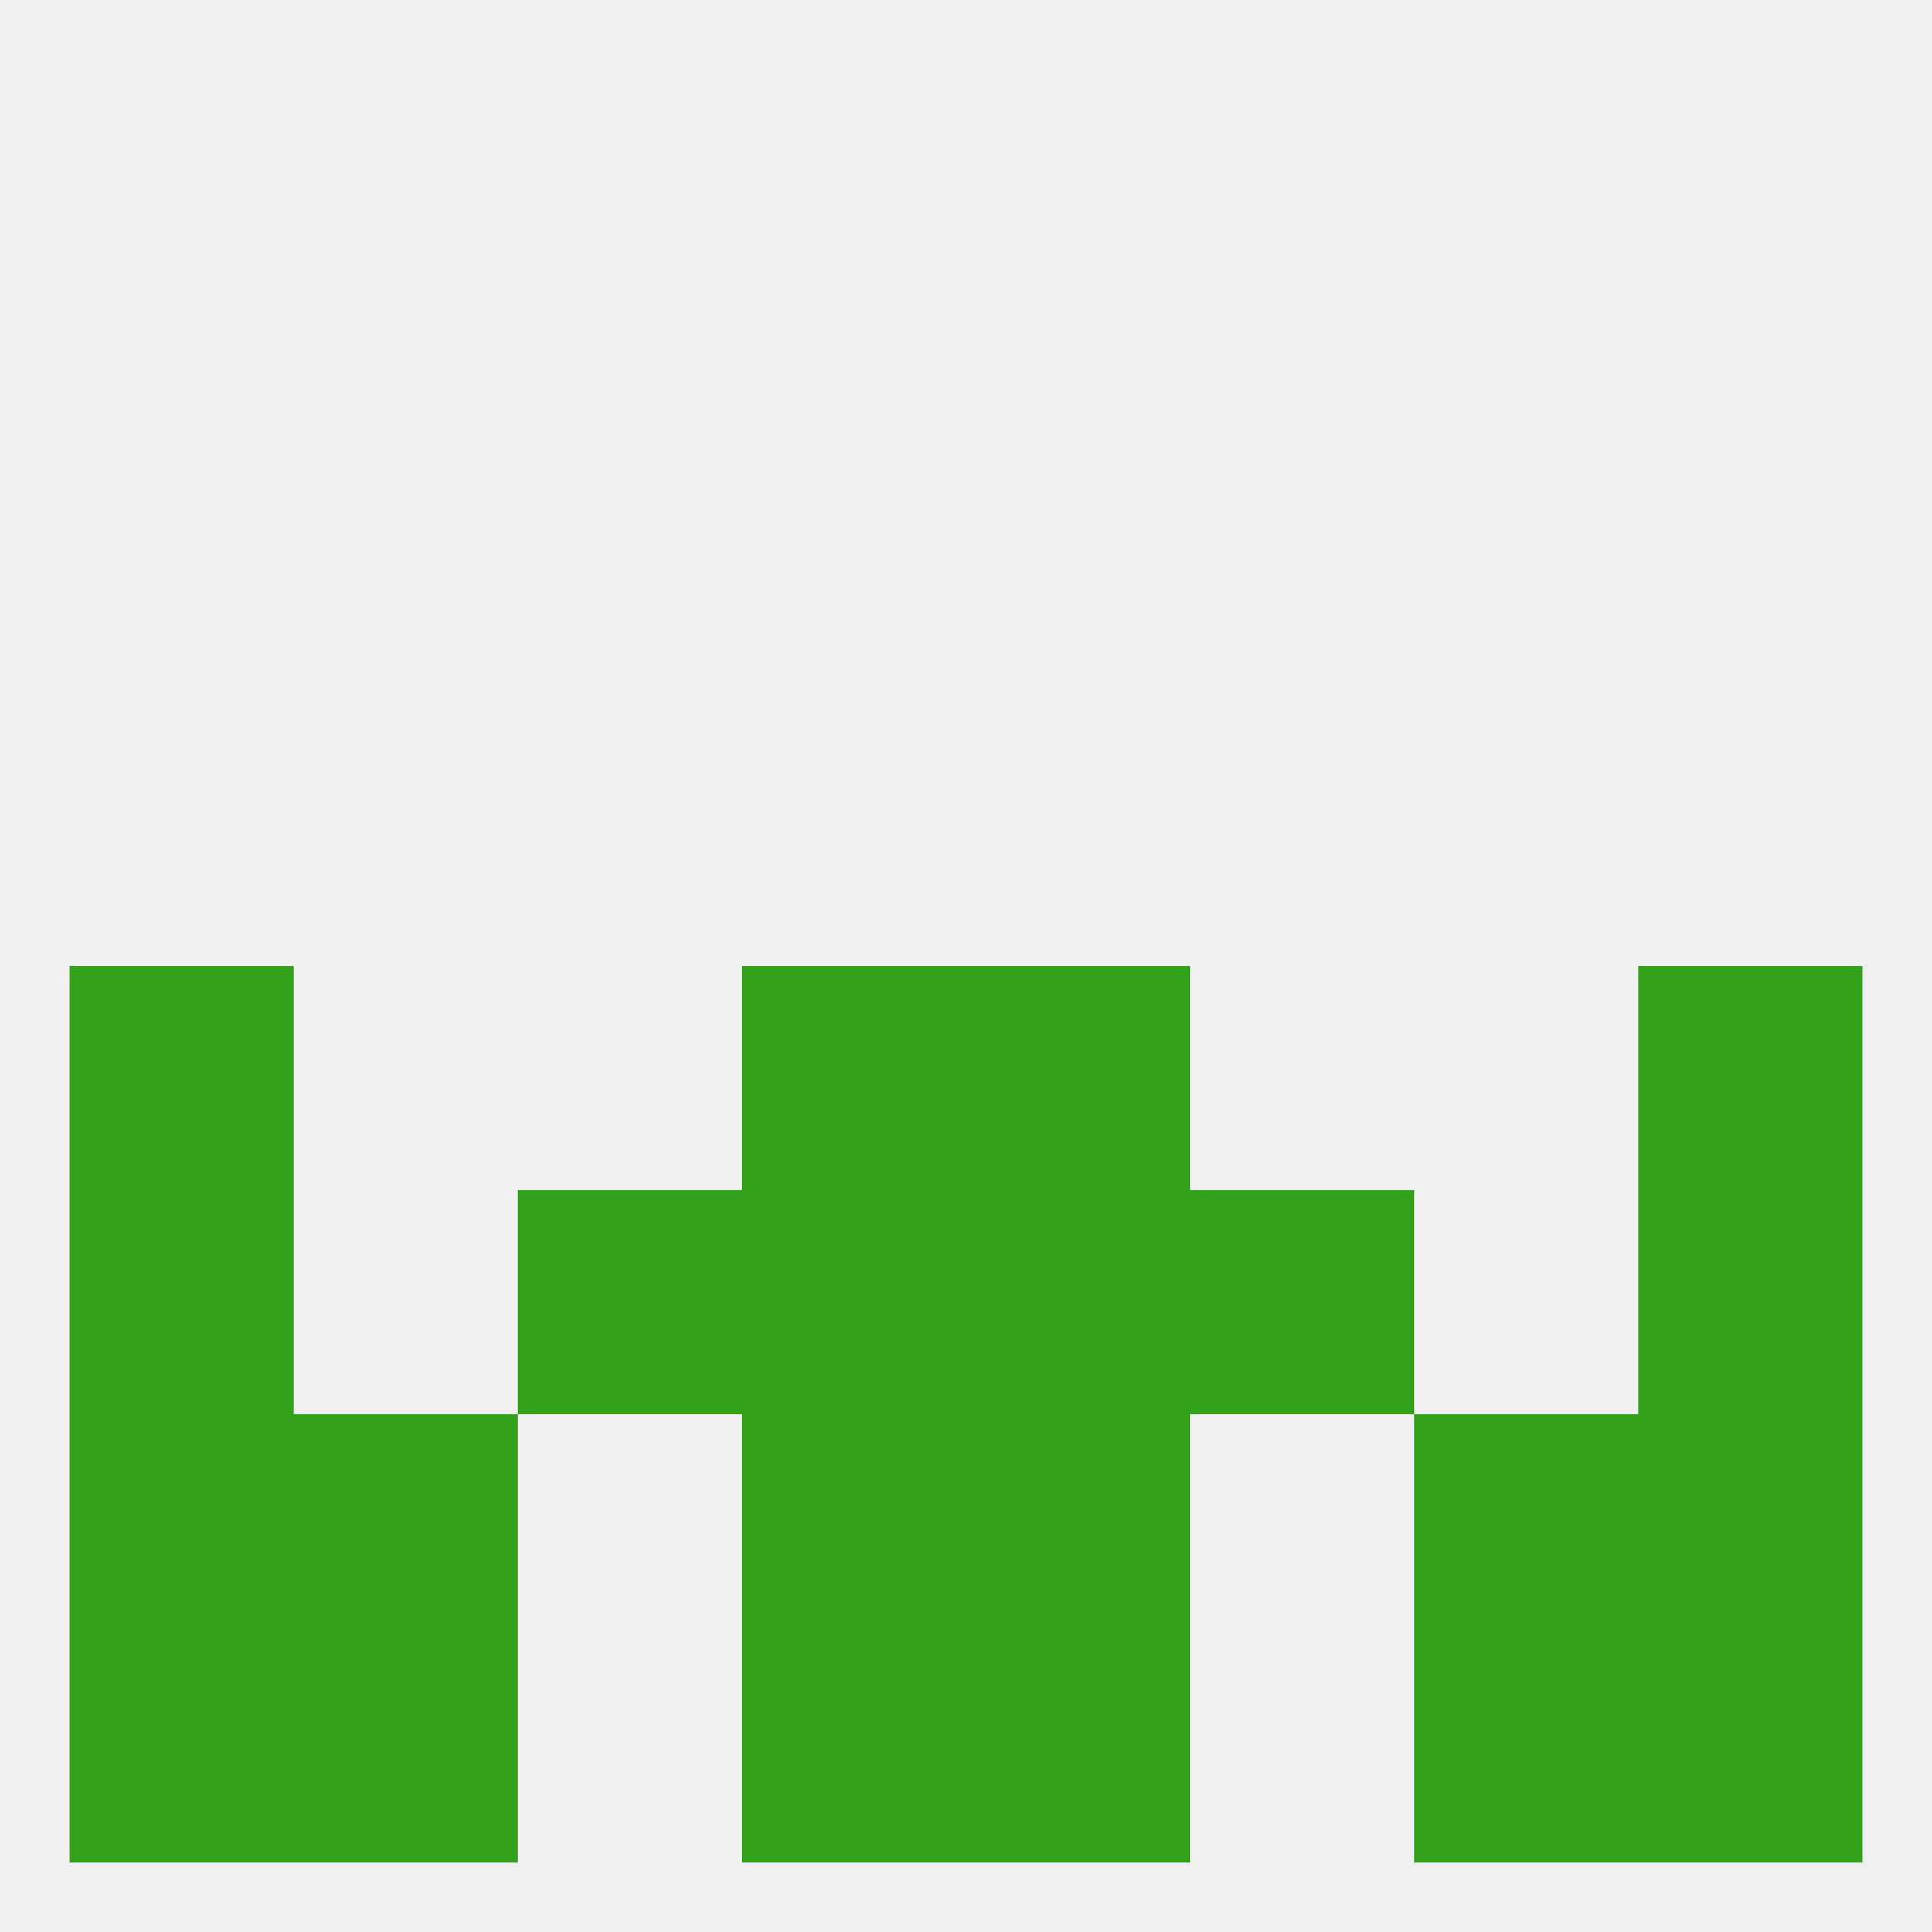 
<!--   <?xml version="1.0"?> -->
<svg version="1.1" baseprofile="full" xmlns="http://www.w3.org/2000/svg" xmlns:xlink="http://www.w3.org/1999/xlink" xmlns:ev="http://www.w3.org/2001/xml-events" width="250" height="250" viewBox="0 0 250 250" >
	<rect width="100%" height="100%" fill="rgba(240,240,240,255)"/>

	<rect x="9" y="125" width="29" height="29" fill="rgba(51,162,26,255)"/>
	<rect x="212" y="125" width="29" height="29" fill="rgba(51,162,26,255)"/>
	<rect x="96" y="125" width="29" height="29" fill="rgba(51,162,26,255)"/>
	<rect x="125" y="125" width="29" height="29" fill="rgba(51,162,26,255)"/>
	<rect x="96" y="154" width="29" height="29" fill="rgba(51,162,26,255)"/>
	<rect x="125" y="154" width="29" height="29" fill="rgba(51,162,26,255)"/>
	<rect x="67" y="154" width="29" height="29" fill="rgba(51,162,26,255)"/>
	<rect x="154" y="154" width="29" height="29" fill="rgba(51,162,26,255)"/>
	<rect x="9" y="154" width="29" height="29" fill="rgba(51,162,26,255)"/>
	<rect x="212" y="154" width="29" height="29" fill="rgba(51,162,26,255)"/>
	<rect x="212" y="183" width="29" height="29" fill="rgba(51,162,26,255)"/>
	<rect x="96" y="183" width="29" height="29" fill="rgba(51,162,26,255)"/>
	<rect x="125" y="183" width="29" height="29" fill="rgba(51,162,26,255)"/>
	<rect x="38" y="183" width="29" height="29" fill="rgba(51,162,26,255)"/>
	<rect x="183" y="183" width="29" height="29" fill="rgba(51,162,26,255)"/>
	<rect x="9" y="183" width="29" height="29" fill="rgba(51,162,26,255)"/>
	<rect x="38" y="212" width="29" height="29" fill="rgba(51,162,26,255)"/>
	<rect x="183" y="212" width="29" height="29" fill="rgba(51,162,26,255)"/>
	<rect x="9" y="212" width="29" height="29" fill="rgba(51,162,26,255)"/>
	<rect x="212" y="212" width="29" height="29" fill="rgba(51,162,26,255)"/>
	<rect x="96" y="212" width="29" height="29" fill="rgba(51,162,26,255)"/>
	<rect x="125" y="212" width="29" height="29" fill="rgba(51,162,26,255)"/>
</svg>